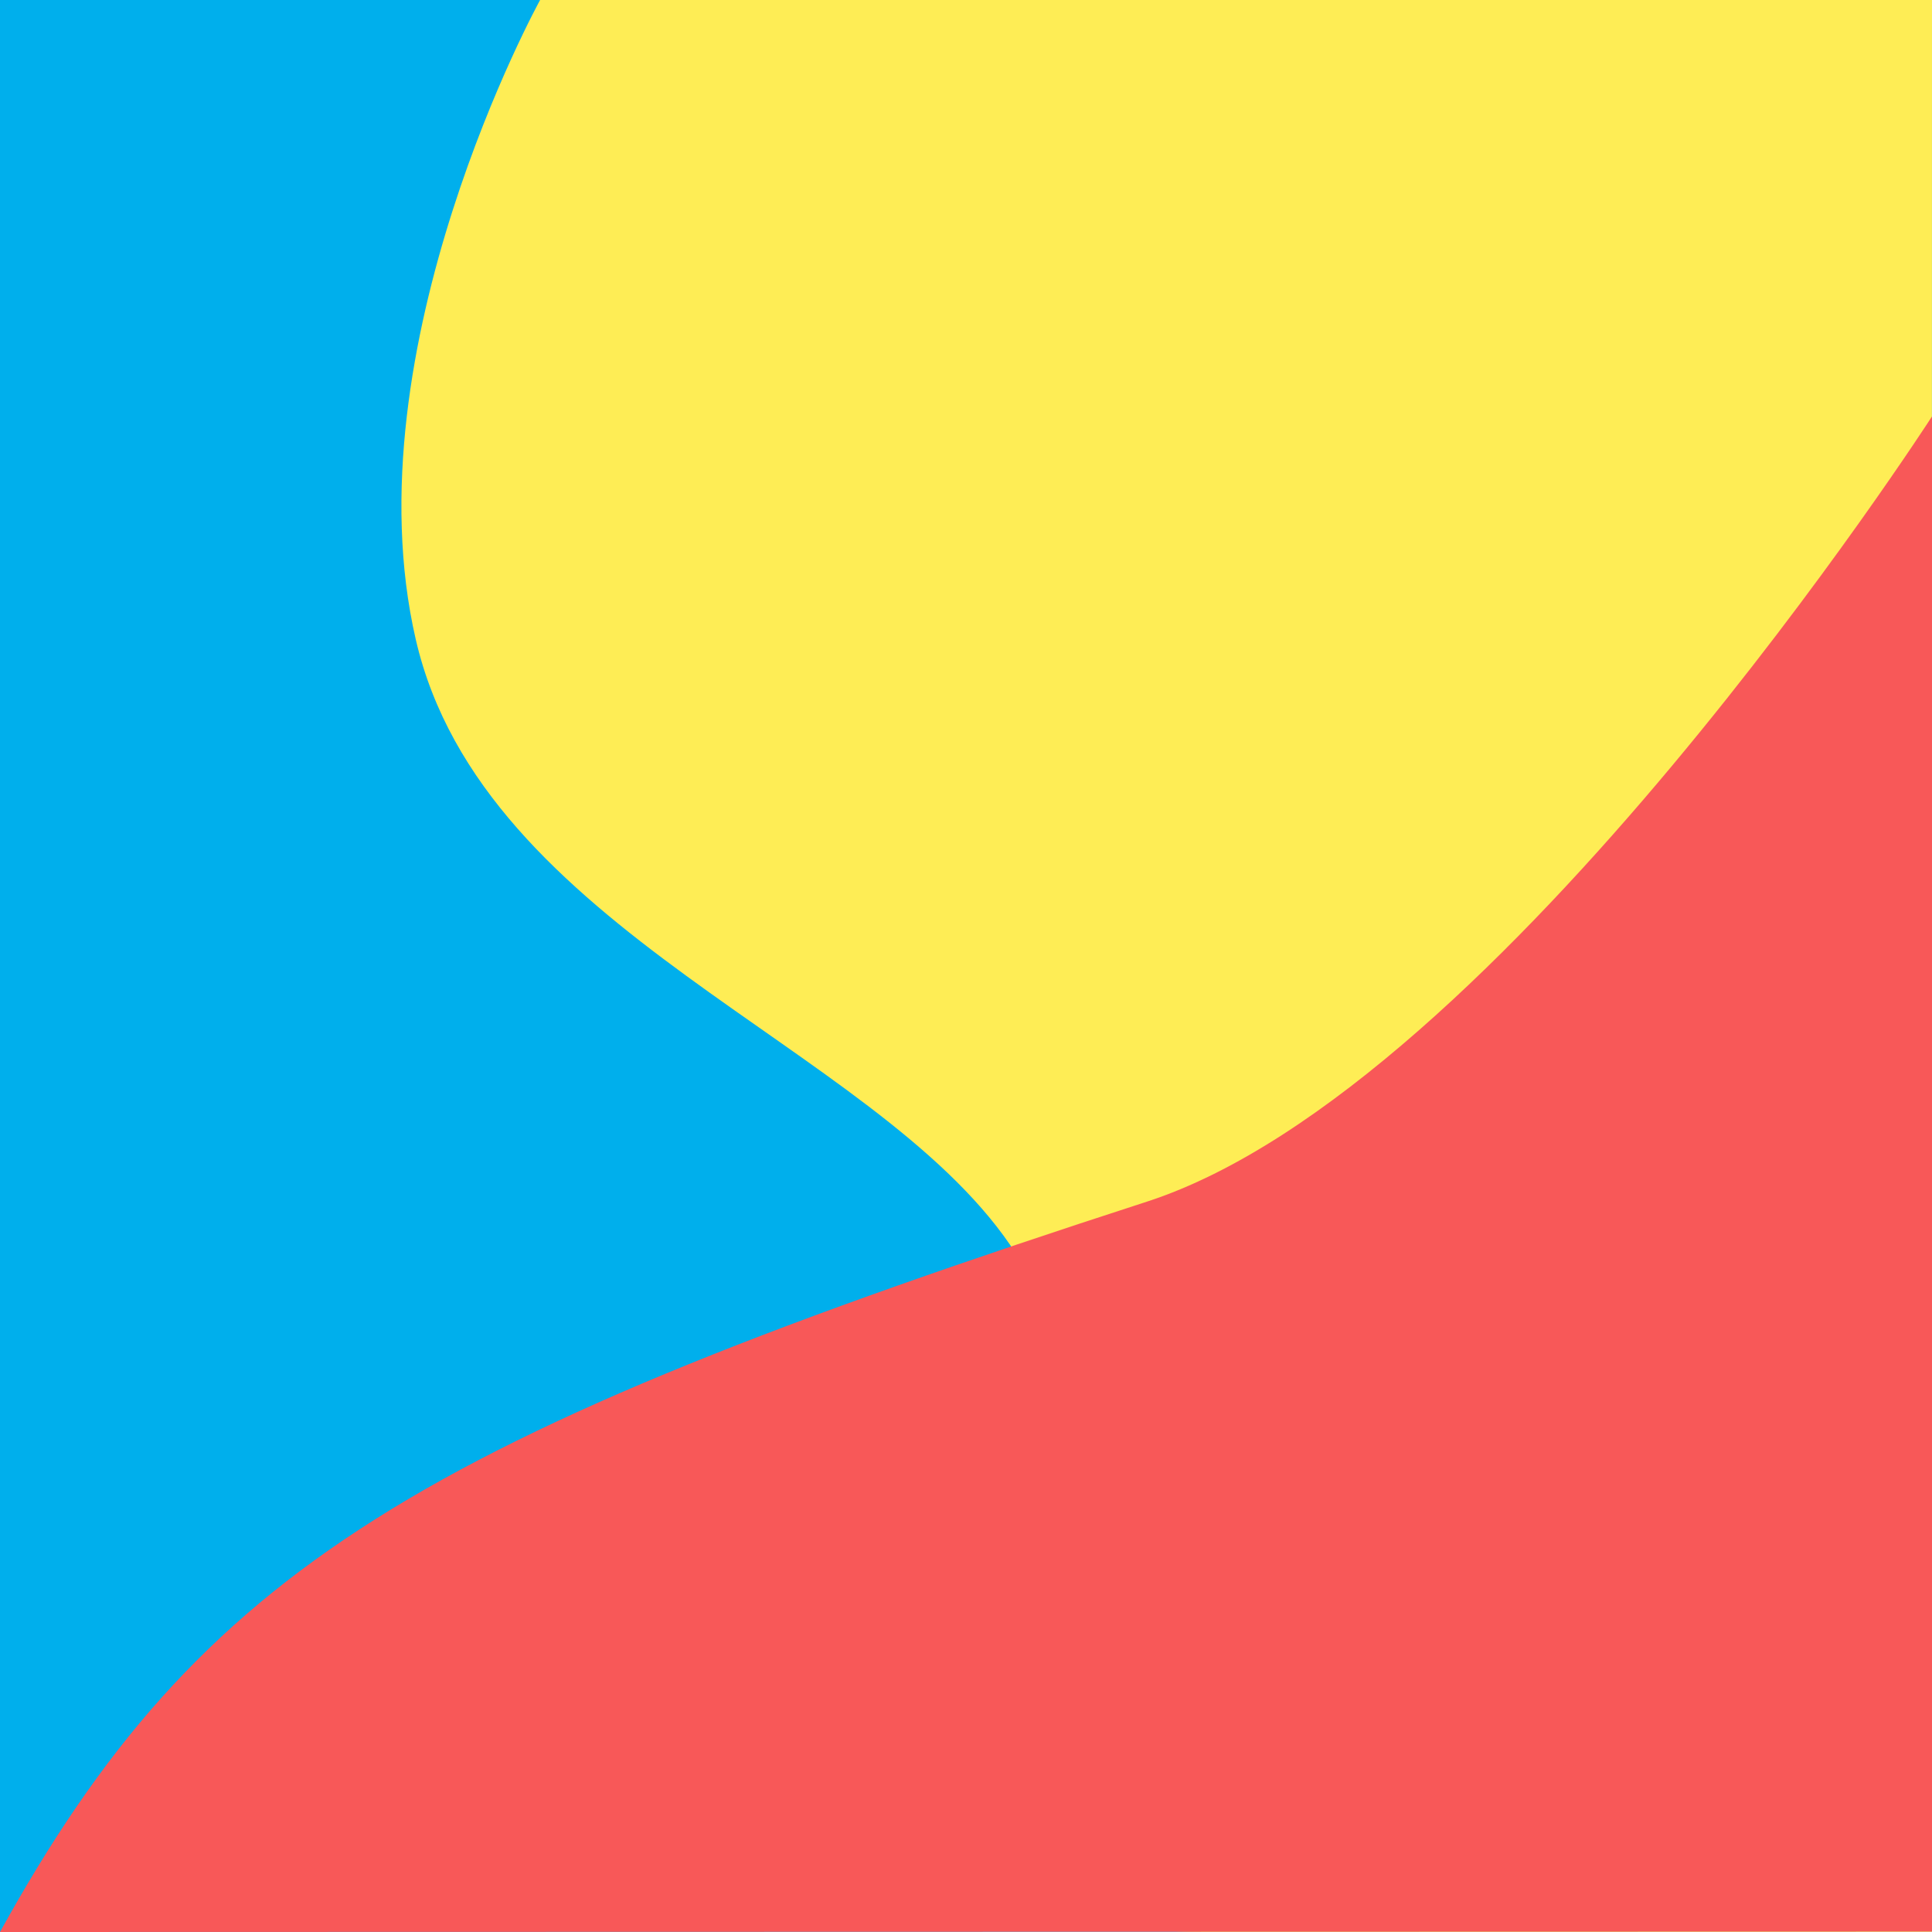 <?xml version="1.0" encoding="UTF-8" standalone="no"?>
<!-- Created with Inkscape (http://www.inkscape.org/) -->

<svg
   width="32"
   height="32"
   viewBox="0 0 8.467 8.467"
   version="1.1"
   id="svg5"
   sodipodi:docname="favicon-32x32.svg"
   inkscape:version="1.2.1 (9c6d41e, 2022-07-14)"
   inkscape:export-filename="../_www/my-porfolio/src/assets/statics/icons/favicon-32x32.svg"
   inkscape:export-xdpi="96"
   inkscape:export-ydpi="96"
   xml:space="preserve"
   xmlns:inkscape="http://www.inkscape.org/namespaces/inkscape"
   xmlns:sodipodi="http://sodipodi.sourceforge.net/DTD/sodipodi-0.dtd"
   xmlns="http://www.w3.org/2000/svg"
   xmlns:svg="http://www.w3.org/2000/svg"><sodipodi:namedview
     id="namedview143"
     pagecolor="#ffffff"
     bordercolor="#000000"
     borderopacity="0.25"
     inkscape:showpageshadow="2"
     inkscape:pageopacity="0.0"
     inkscape:pagecheckerboard="true"
     inkscape:deskcolor="#d1d1d1"
     showgrid="false"
     inkscape:zoom="11.374732"
     inkscape:cx="9.0991155"
     inkscape:cy="16.308077"
     inkscape:window-width="1470"
     inkscape:window-height="891"
     inkscape:window-x="0"
     inkscape:window-y="37"
     inkscape:window-maximized="0"
     inkscape:current-layer="svg5"
     showguides="false" /><defs
     id="defs2"><inkscape:path-effect
       effect="fillet_chamfer"
       id="path-effect10127"
       is_visible="true"
       lpeversion="1"
       nodesatellites_param="C,0,0,1,0,5,0,25 @ C,0,0,1,0,5,0,25 @ C,0,0,1,0,5,0,25 @ C,0,0,1,0,5,0,25"
       unit="px"
       method="auto"
       mode="F"
       radius="5"
       chamfer_steps="25"
       flexible="false"
       use_knot_distance="true"
       apply_no_radius="true"
       apply_with_radius="true"
       only_selected="false"
       hide_knots="false" /></defs><path
     style="display:inline;fill:#00afec;fill-opacity:1;stroke:none;stroke-width:0.169;stroke-linecap:round;stroke-linejoin:round;stroke-miterlimit:0"
     d="M 8.467,0 H 0 v 8.467 l 8.467,-0.002 z"
     id="path7056"
     inkscape:label="path7056"
     sodipodi:nodetypes="ccccc" /><path
     style="fill:#feed55;fill-opacity:1;stroke:none;stroke-width:0.123;stroke-linecap:round;stroke-linejoin:round;stroke-miterlimit:0"
     d="m 2.367,0 c 0,0 -0.84,1.524 -0.545,2.802 0.295,1.278 1.999,1.77 2.605,2.654 0.606,0.885 -1.229,3.01 0.835,3.01 3.204,0 3.204,0 3.204,0 L 8.467,0 H 2.367"
     id="path8045"
     sodipodi:nodetypes="csssccc" /><path
     style="fill:#f85858;fill-opacity:1;stroke:none;stroke-width:0.088;stroke-linecap:round;stroke-linejoin:round;stroke-miterlimit:0"
     d="m 0,8.467 8.467,-0.002 V 1.825 c 0,0 -1.894,2.939 -3.44,3.441 C 1.834,6.301 0.881,6.873 0,8.467 Z"
     id="path348"
     sodipodi:nodetypes="cccsc" /></svg>
